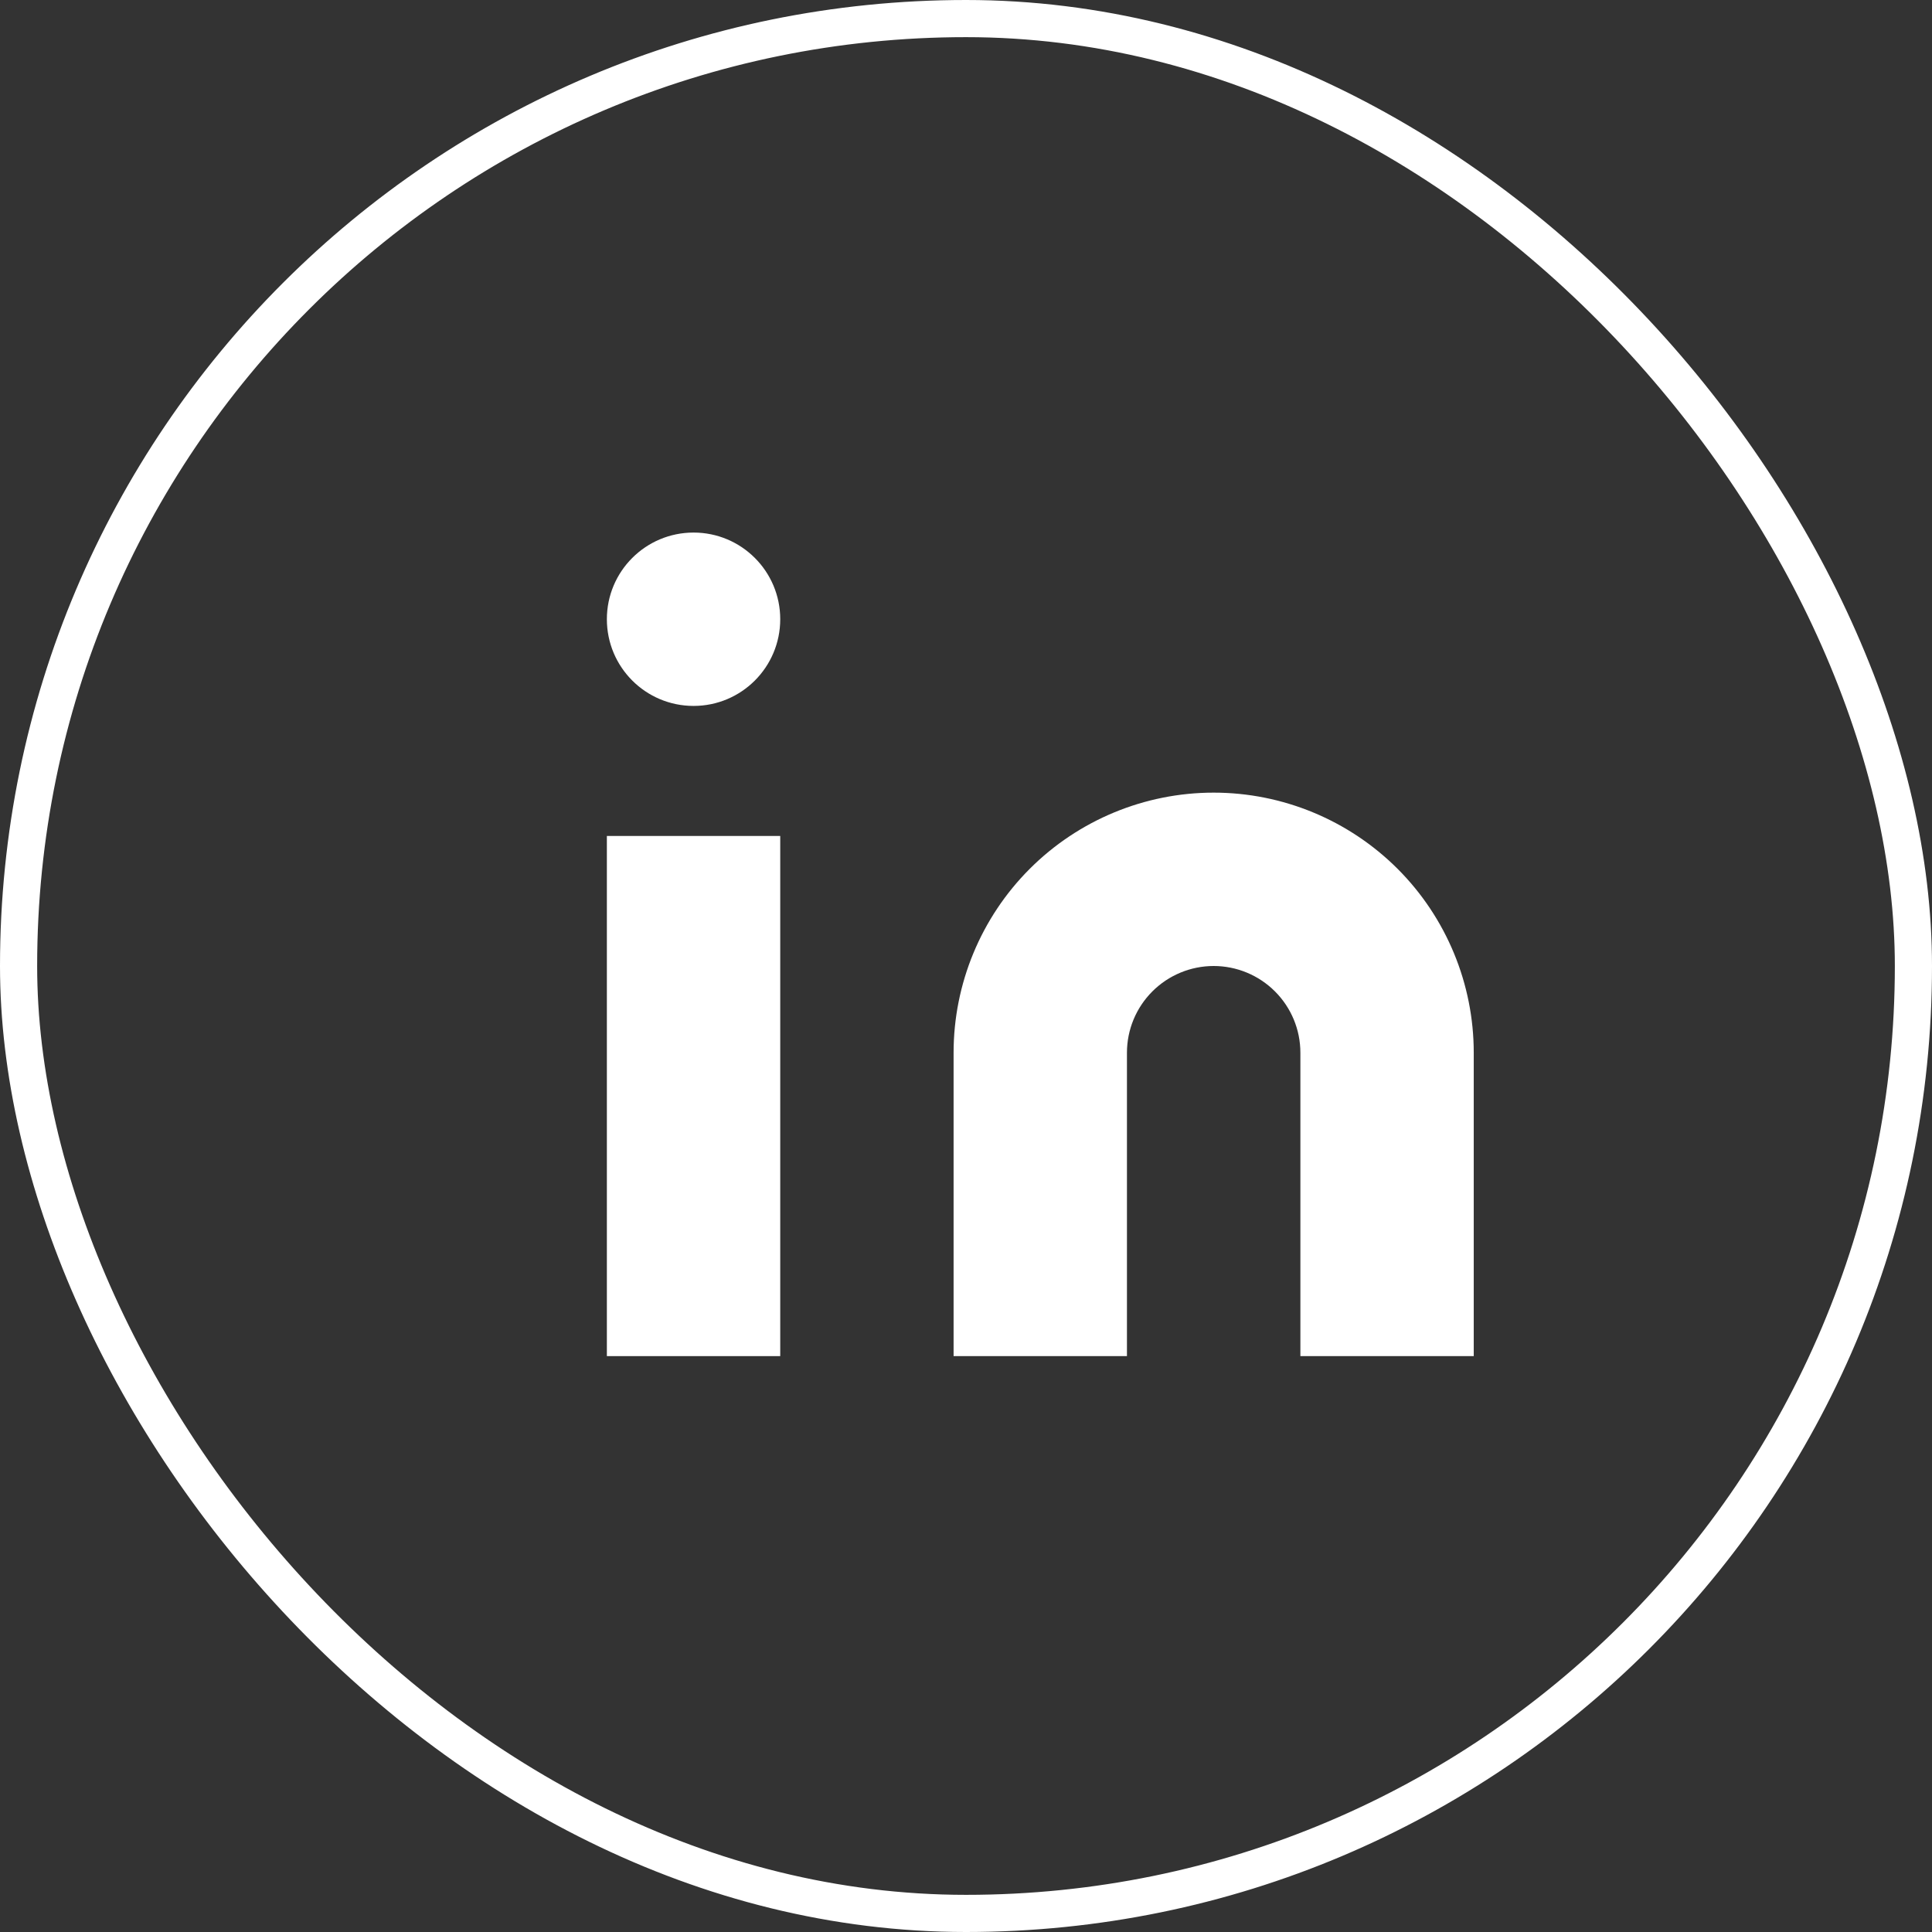 <svg xmlns="http://www.w3.org/2000/svg" width="26" height="26" viewBox="0 0 26 26" fill="none"><rect x="0" y="0" width="26" height="26" fill="#333333" stroke="none"/><rect x="0.25" y="0.25" width="25.5" height="25.5" rx="12.75" stroke="white" stroke-width="0.5"></rect><path d="M16.333 10.667C17.261 10.667 18.151 11.036 18.808 11.692C19.464 12.348 19.833 13.239 19.833 14.167V18.25H17.5V14.167C17.5 13.857 17.377 13.561 17.158 13.342C16.939 13.123 16.642 13 16.333 13C16.024 13 15.727 13.123 15.508 13.342C15.289 13.561 15.166 13.857 15.166 14.167V18.25H12.833V14.167C12.833 13.239 13.202 12.348 13.858 11.692C14.514 11.036 15.405 10.667 16.333 10.667Z" fill="white"></path><path d="M10.5 11.25H8.167V18.25H10.5V11.25Z" fill="white"></path><path d="M9.334 9.5C9.978 9.5 10.5 8.978 10.5 8.333C10.5 7.689 9.978 7.167 9.334 7.167C8.689 7.167 8.167 7.689 8.167 8.333C8.167 8.978 8.689 9.5 9.334 9.5Z" fill="white"></path></svg>